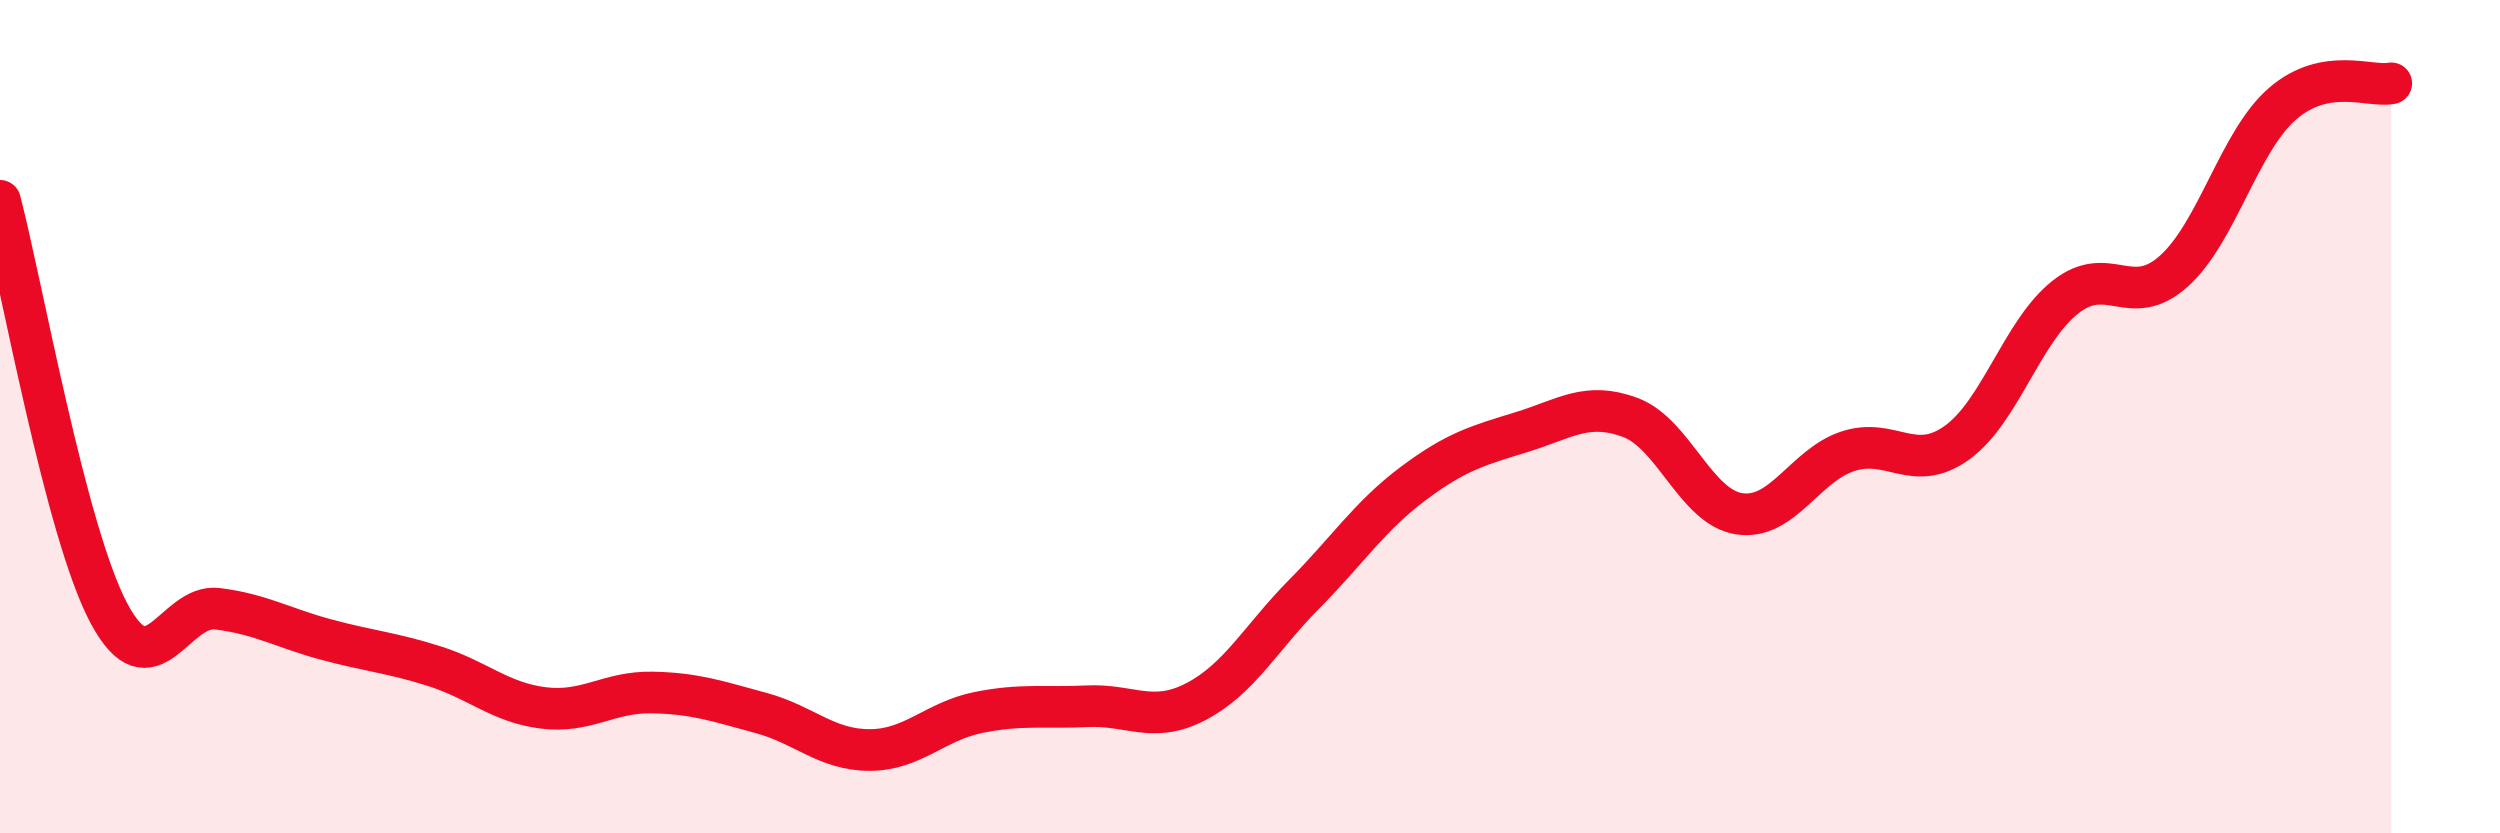 
    <svg width="60" height="20" viewBox="0 0 60 20" xmlns="http://www.w3.org/2000/svg">
      <path
        d="M 0,4.82 C 0.52,6.8 1.57,12.75 2.61,14.71 C 3.65,16.67 4.18,14.48 5.22,14.61 C 6.26,14.74 6.79,15.07 7.83,15.35 C 8.87,15.63 9.39,15.66 10.43,15.99 C 11.47,16.32 12,16.86 13.04,16.99 C 14.08,17.12 14.61,16.6 15.65,16.62 C 16.69,16.64 17.22,16.83 18.26,17.11 C 19.3,17.39 19.83,18 20.87,18 C 21.91,18 22.44,17.31 23.48,17.1 C 24.52,16.89 25.05,17 26.09,16.95 C 27.13,16.9 27.66,17.38 28.7,16.84 C 29.74,16.3 30.26,15.31 31.3,14.26 C 32.34,13.21 32.87,12.39 33.91,11.61 C 34.95,10.83 35.48,10.69 36.52,10.37 C 37.56,10.05 38.09,9.63 39.13,10.02 C 40.17,10.41 40.7,12.17 41.74,12.33 C 42.78,12.49 43.31,11.17 44.35,10.83 C 45.39,10.49 45.92,11.37 46.96,10.63 C 48,9.89 48.53,7.95 49.57,7.13 C 50.61,6.31 51.13,7.44 52.17,6.51 C 53.21,5.58 53.74,3.39 54.78,2.49 C 55.82,1.59 56.87,2.1 57.39,2L57.39 20L0 20Z"
        fill="#EB0A25"
        opacity="0.1"
        stroke-linecap="round"
        stroke-linejoin="round"
      />
      <path
        d="M 0,4.82 C 0.52,6.8 1.57,12.75 2.61,14.71 C 3.65,16.67 4.18,14.48 5.22,14.61 C 6.26,14.74 6.79,15.07 7.83,15.35 C 8.87,15.63 9.39,15.66 10.43,15.99 C 11.47,16.32 12,16.86 13.04,16.99 C 14.08,17.12 14.61,16.6 15.65,16.62 C 16.69,16.64 17.22,16.83 18.26,17.11 C 19.3,17.39 19.83,18 20.87,18 C 21.91,18 22.44,17.31 23.48,17.1 C 24.52,16.89 25.05,17 26.09,16.95 C 27.13,16.9 27.66,17.38 28.7,16.84 C 29.74,16.3 30.26,15.31 31.3,14.26 C 32.34,13.21 32.87,12.39 33.91,11.61 C 34.95,10.83 35.48,10.69 36.52,10.37 C 37.56,10.05 38.09,9.63 39.13,10.02 C 40.17,10.41 40.7,12.17 41.74,12.33 C 42.78,12.49 43.31,11.17 44.35,10.83 C 45.39,10.49 45.92,11.37 46.96,10.63 C 48,9.89 48.53,7.95 49.57,7.13 C 50.61,6.31 51.13,7.44 52.17,6.51 C 53.21,5.58 53.74,3.39 54.78,2.49 C 55.82,1.59 56.87,2.1 57.39,2"
        stroke="#EB0A25"
        stroke-width="1"
        fill="none"
        stroke-linecap="round"
        stroke-linejoin="round"
      />
    </svg>
  